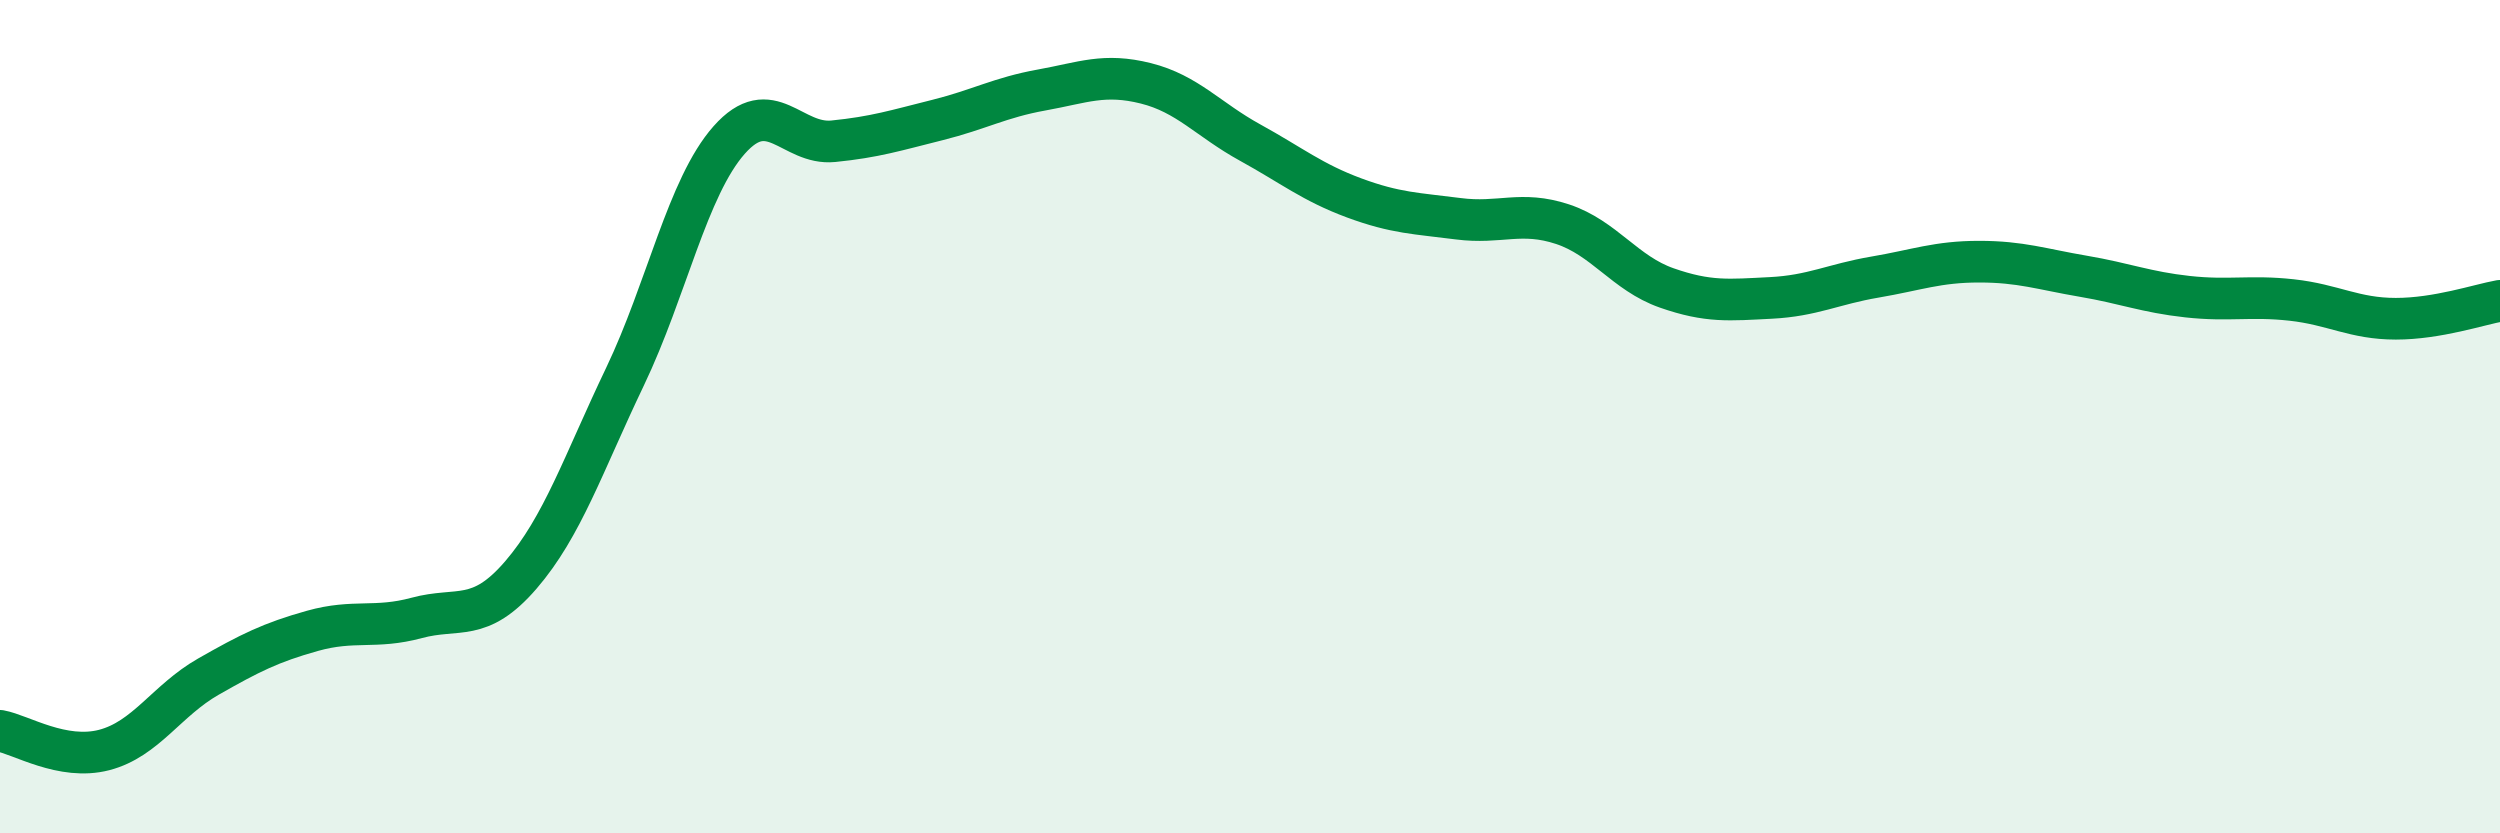 
    <svg width="60" height="20" viewBox="0 0 60 20" xmlns="http://www.w3.org/2000/svg">
      <path
        d="M 0,17.54 C 0.5,17.63 1.5,18.26 2.5,18 C 3.5,17.74 4,16.81 5,16.24 C 6,15.67 6.5,15.42 7.5,15.14 C 8.5,14.86 9,15.1 10,14.83 C 11,14.56 11.5,14.96 12.5,13.8 C 13.5,12.64 14,11.13 15,9.04 C 16,6.95 16.5,4.49 17.5,3.36 C 18.5,2.23 19,3.49 20,3.39 C 21,3.29 21.5,3.13 22.5,2.88 C 23.5,2.63 24,2.34 25,2.16 C 26,1.98 26.5,1.75 27.5,2 C 28.5,2.25 29,2.87 30,3.42 C 31,3.97 31.5,4.38 32.5,4.75 C 33.5,5.12 34,5.12 35,5.25 C 36,5.38 36.5,5.05 37.5,5.38 C 38.5,5.71 39,6.56 40,6.91 C 41,7.26 41.5,7.2 42.5,7.15 C 43.5,7.1 44,6.82 45,6.65 C 46,6.48 46.5,6.28 47.5,6.28 C 48.5,6.28 49,6.46 50,6.63 C 51,6.8 51.5,7.01 52.5,7.12 C 53.5,7.23 54,7.09 55,7.2 C 56,7.31 56.5,7.65 57.5,7.65 C 58.5,7.65 59.5,7.31 60,7.22L60 20L0 20Z"
        fill="#008740"
        opacity="0.1"
        stroke-linecap="round"
        stroke-linejoin="round"
      />
      <path
        d="M 0,17.54 C 0.5,17.63 1.5,18.26 2.5,18 C 3.5,17.74 4,16.81 5,16.24 C 6,15.67 6.5,15.42 7.5,15.14 C 8.5,14.86 9,15.1 10,14.83 C 11,14.56 11.5,14.96 12.5,13.8 C 13.5,12.64 14,11.13 15,9.04 C 16,6.95 16.5,4.49 17.5,3.36 C 18.5,2.23 19,3.49 20,3.39 C 21,3.29 21.5,3.13 22.5,2.88 C 23.5,2.63 24,2.34 25,2.16 C 26,1.98 26.5,1.75 27.5,2 C 28.5,2.25 29,2.87 30,3.42 C 31,3.97 31.5,4.38 32.5,4.75 C 33.5,5.12 34,5.12 35,5.25 C 36,5.38 36.5,5.05 37.5,5.38 C 38.5,5.71 39,6.56 40,6.91 C 41,7.26 41.5,7.2 42.5,7.15 C 43.5,7.1 44,6.82 45,6.65 C 46,6.48 46.5,6.28 47.5,6.28 C 48.5,6.28 49,6.46 50,6.63 C 51,6.8 51.5,7.01 52.5,7.12 C 53.5,7.23 54,7.09 55,7.2 C 56,7.31 56.5,7.65 57.5,7.65 C 58.5,7.65 59.5,7.31 60,7.22"
        stroke="#008740"
        stroke-width="1"
        fill="none"
        stroke-linecap="round"
        stroke-linejoin="round"
      />
    </svg>
  